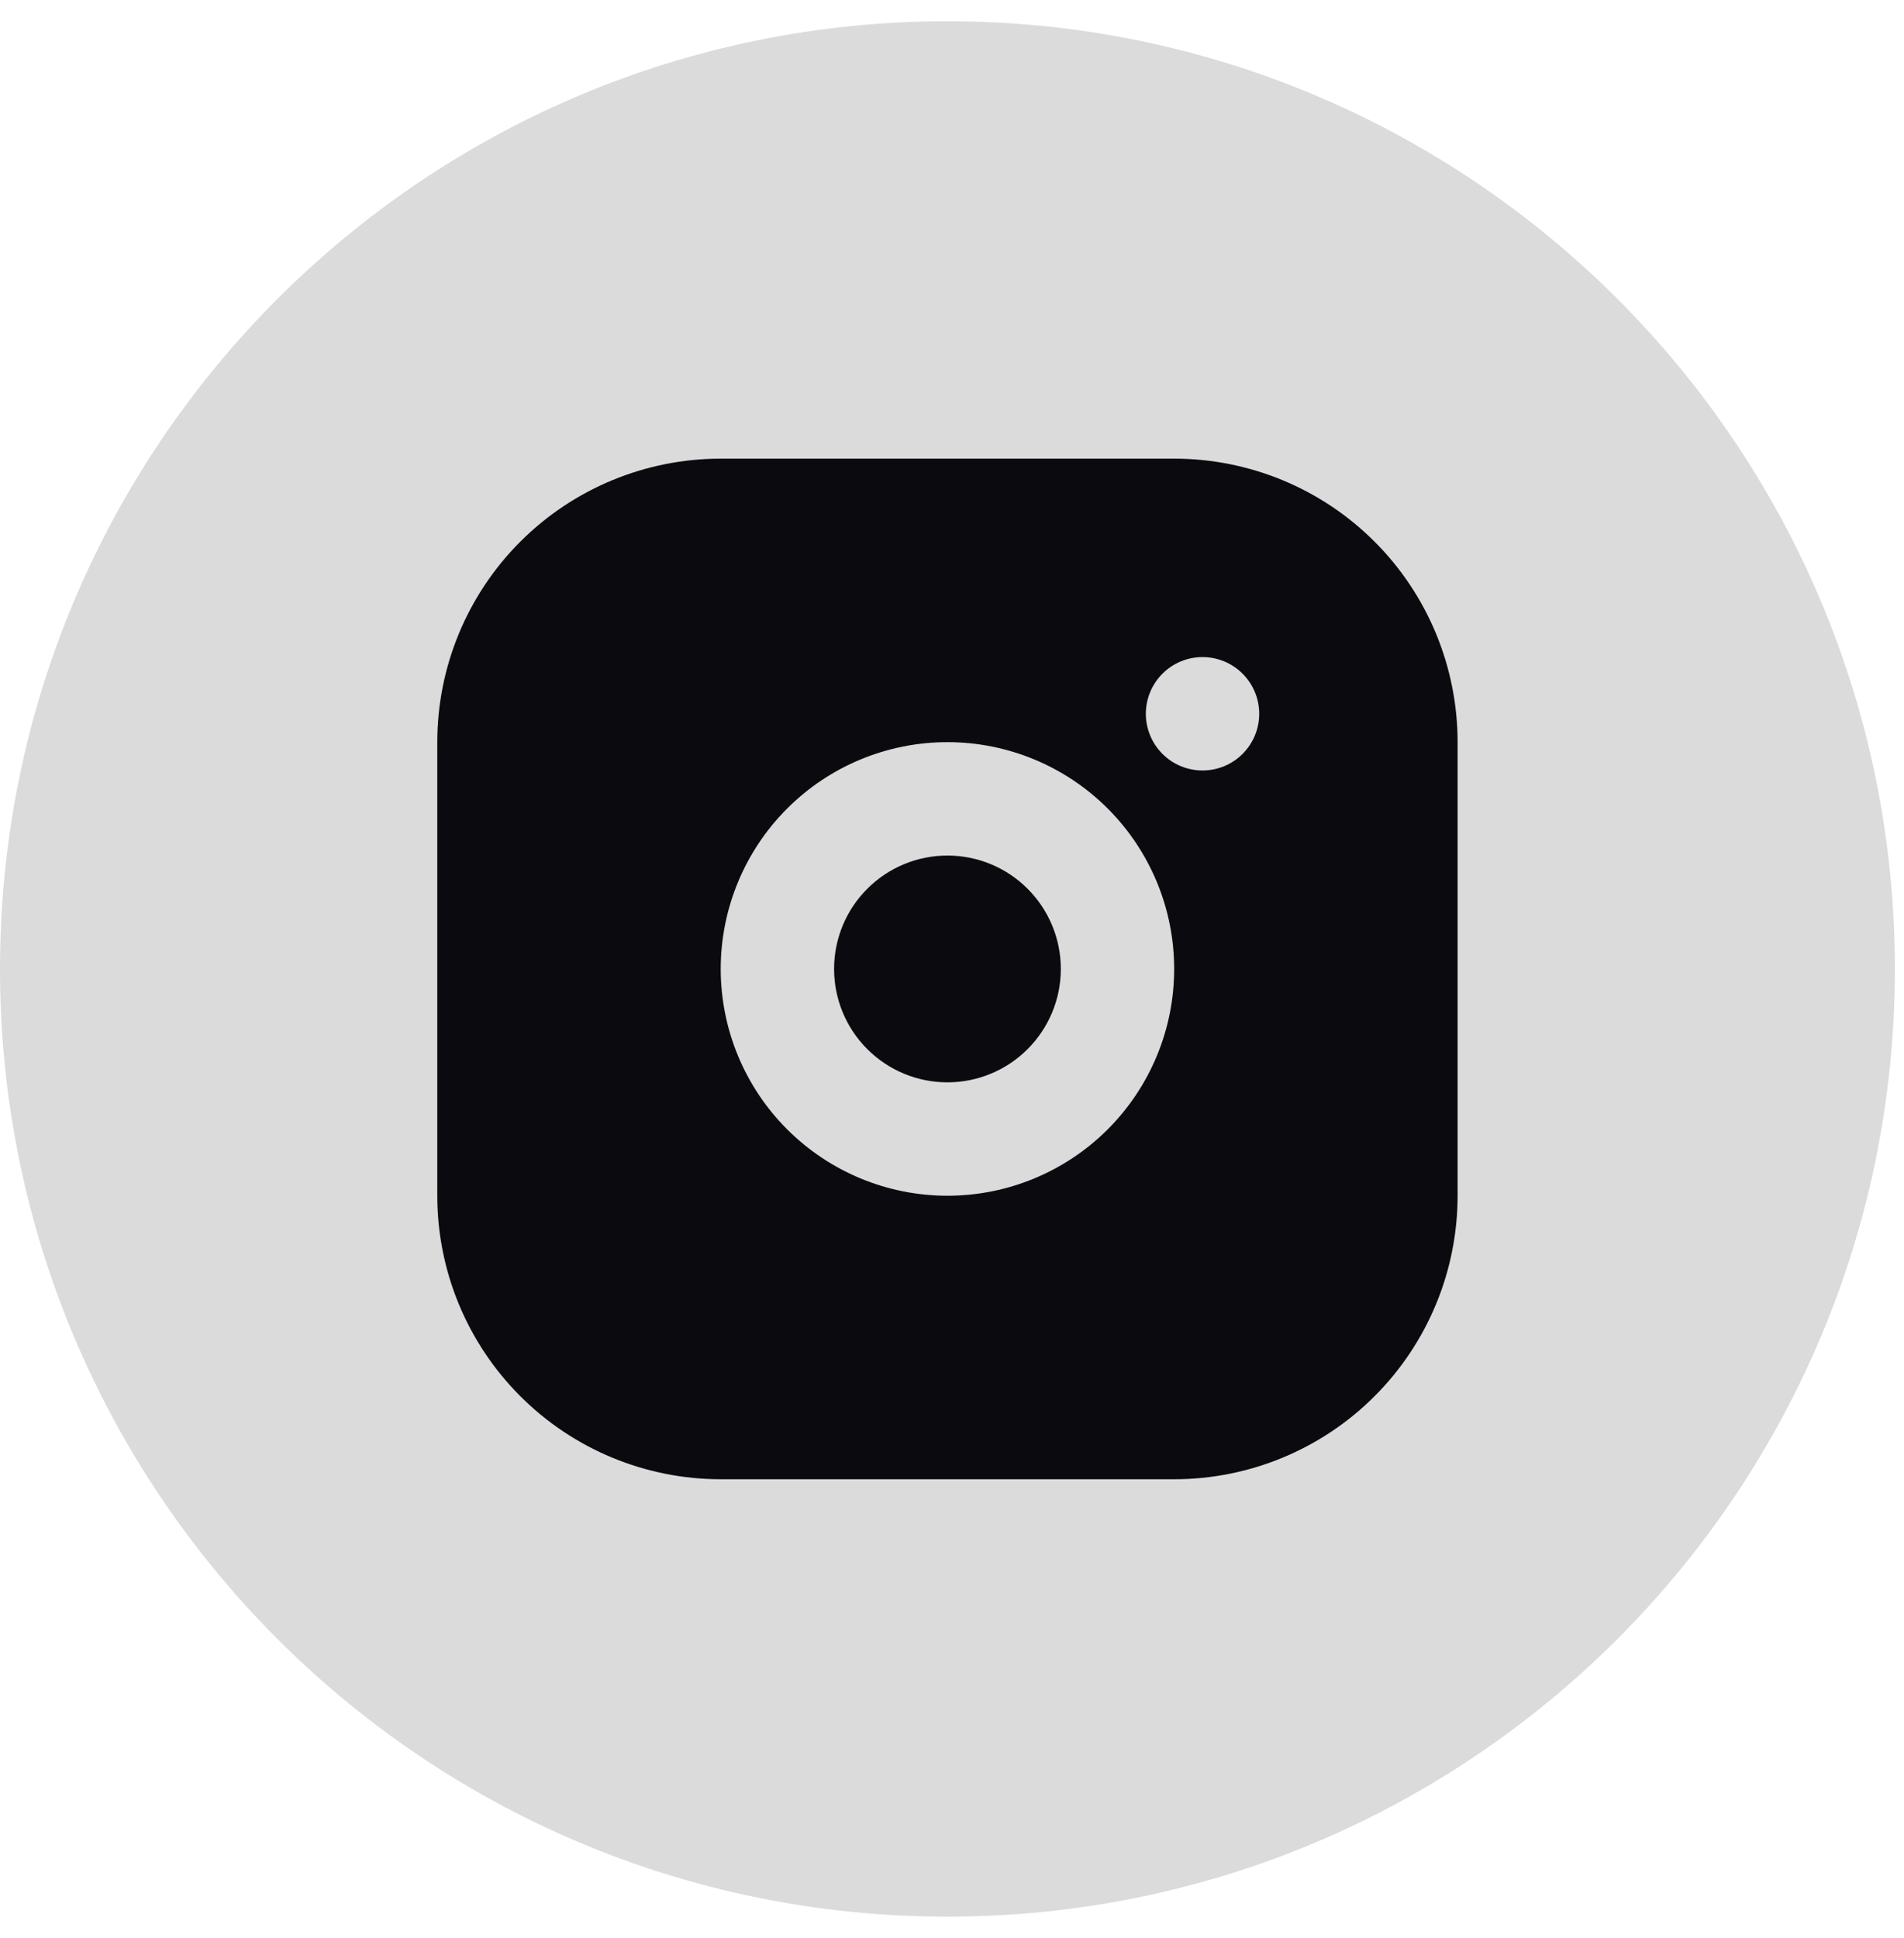 <svg width="57" height="58" viewBox="0 0 57 58" fill="none" xmlns="http://www.w3.org/2000/svg">
<path d="M0 29C0 13.335 12.699 0.636 28.364 0.636V0.636C44.028 0.636 56.727 13.335 56.727 29V29C56.727 44.665 44.028 57.364 28.364 57.364V57.364C12.699 57.364 0 44.665 0 29V29Z" fill="#DBDBDB"/>
<path d="M35.151 13.727C37.402 13.727 39.56 14.621 41.151 16.212C42.742 17.803 43.636 19.962 43.636 22.212V35.788C43.636 38.038 42.742 40.196 41.151 41.787C39.56 43.379 37.402 44.273 35.151 44.273H21.576C19.325 44.273 17.167 43.379 15.576 41.787C13.985 40.196 13.091 38.038 13.091 35.788V22.212C13.091 19.962 13.985 17.803 15.576 16.212C17.167 14.621 19.325 13.727 21.576 13.727H35.151ZM28.363 22.212C26.563 22.212 24.837 22.927 23.564 24.2C22.291 25.473 21.576 27.2 21.576 29C21.576 30.8 22.291 32.527 23.564 33.8C24.837 35.072 26.563 35.788 28.363 35.788C30.164 35.788 31.89 35.072 33.163 33.8C34.436 32.527 35.151 30.8 35.151 29C35.151 27.2 34.436 25.473 33.163 24.2C31.89 22.927 30.164 22.212 28.363 22.212ZM28.363 25.606C29.264 25.606 30.127 25.963 30.763 26.6C31.4 27.236 31.758 28.1 31.758 29C31.758 29.9 31.4 30.763 30.763 31.4C30.127 32.036 29.264 32.394 28.363 32.394C27.463 32.394 26.6 32.036 25.964 31.4C25.327 30.763 24.97 29.9 24.97 29C24.97 28.1 25.327 27.236 25.964 26.6C26.6 25.963 27.463 25.606 28.363 25.606ZM36 19.666C35.55 19.666 35.118 19.845 34.8 20.163C34.482 20.482 34.303 20.913 34.303 21.363C34.303 21.814 34.482 22.245 34.8 22.563C35.118 22.882 35.55 23.06 36 23.06C36.45 23.06 36.882 22.882 37.2 22.563C37.518 22.245 37.697 21.814 37.697 21.363C37.697 20.913 37.518 20.482 37.2 20.163C36.882 19.845 36.45 19.666 36 19.666Z" fill="#0A0A0F"/>
</svg>
